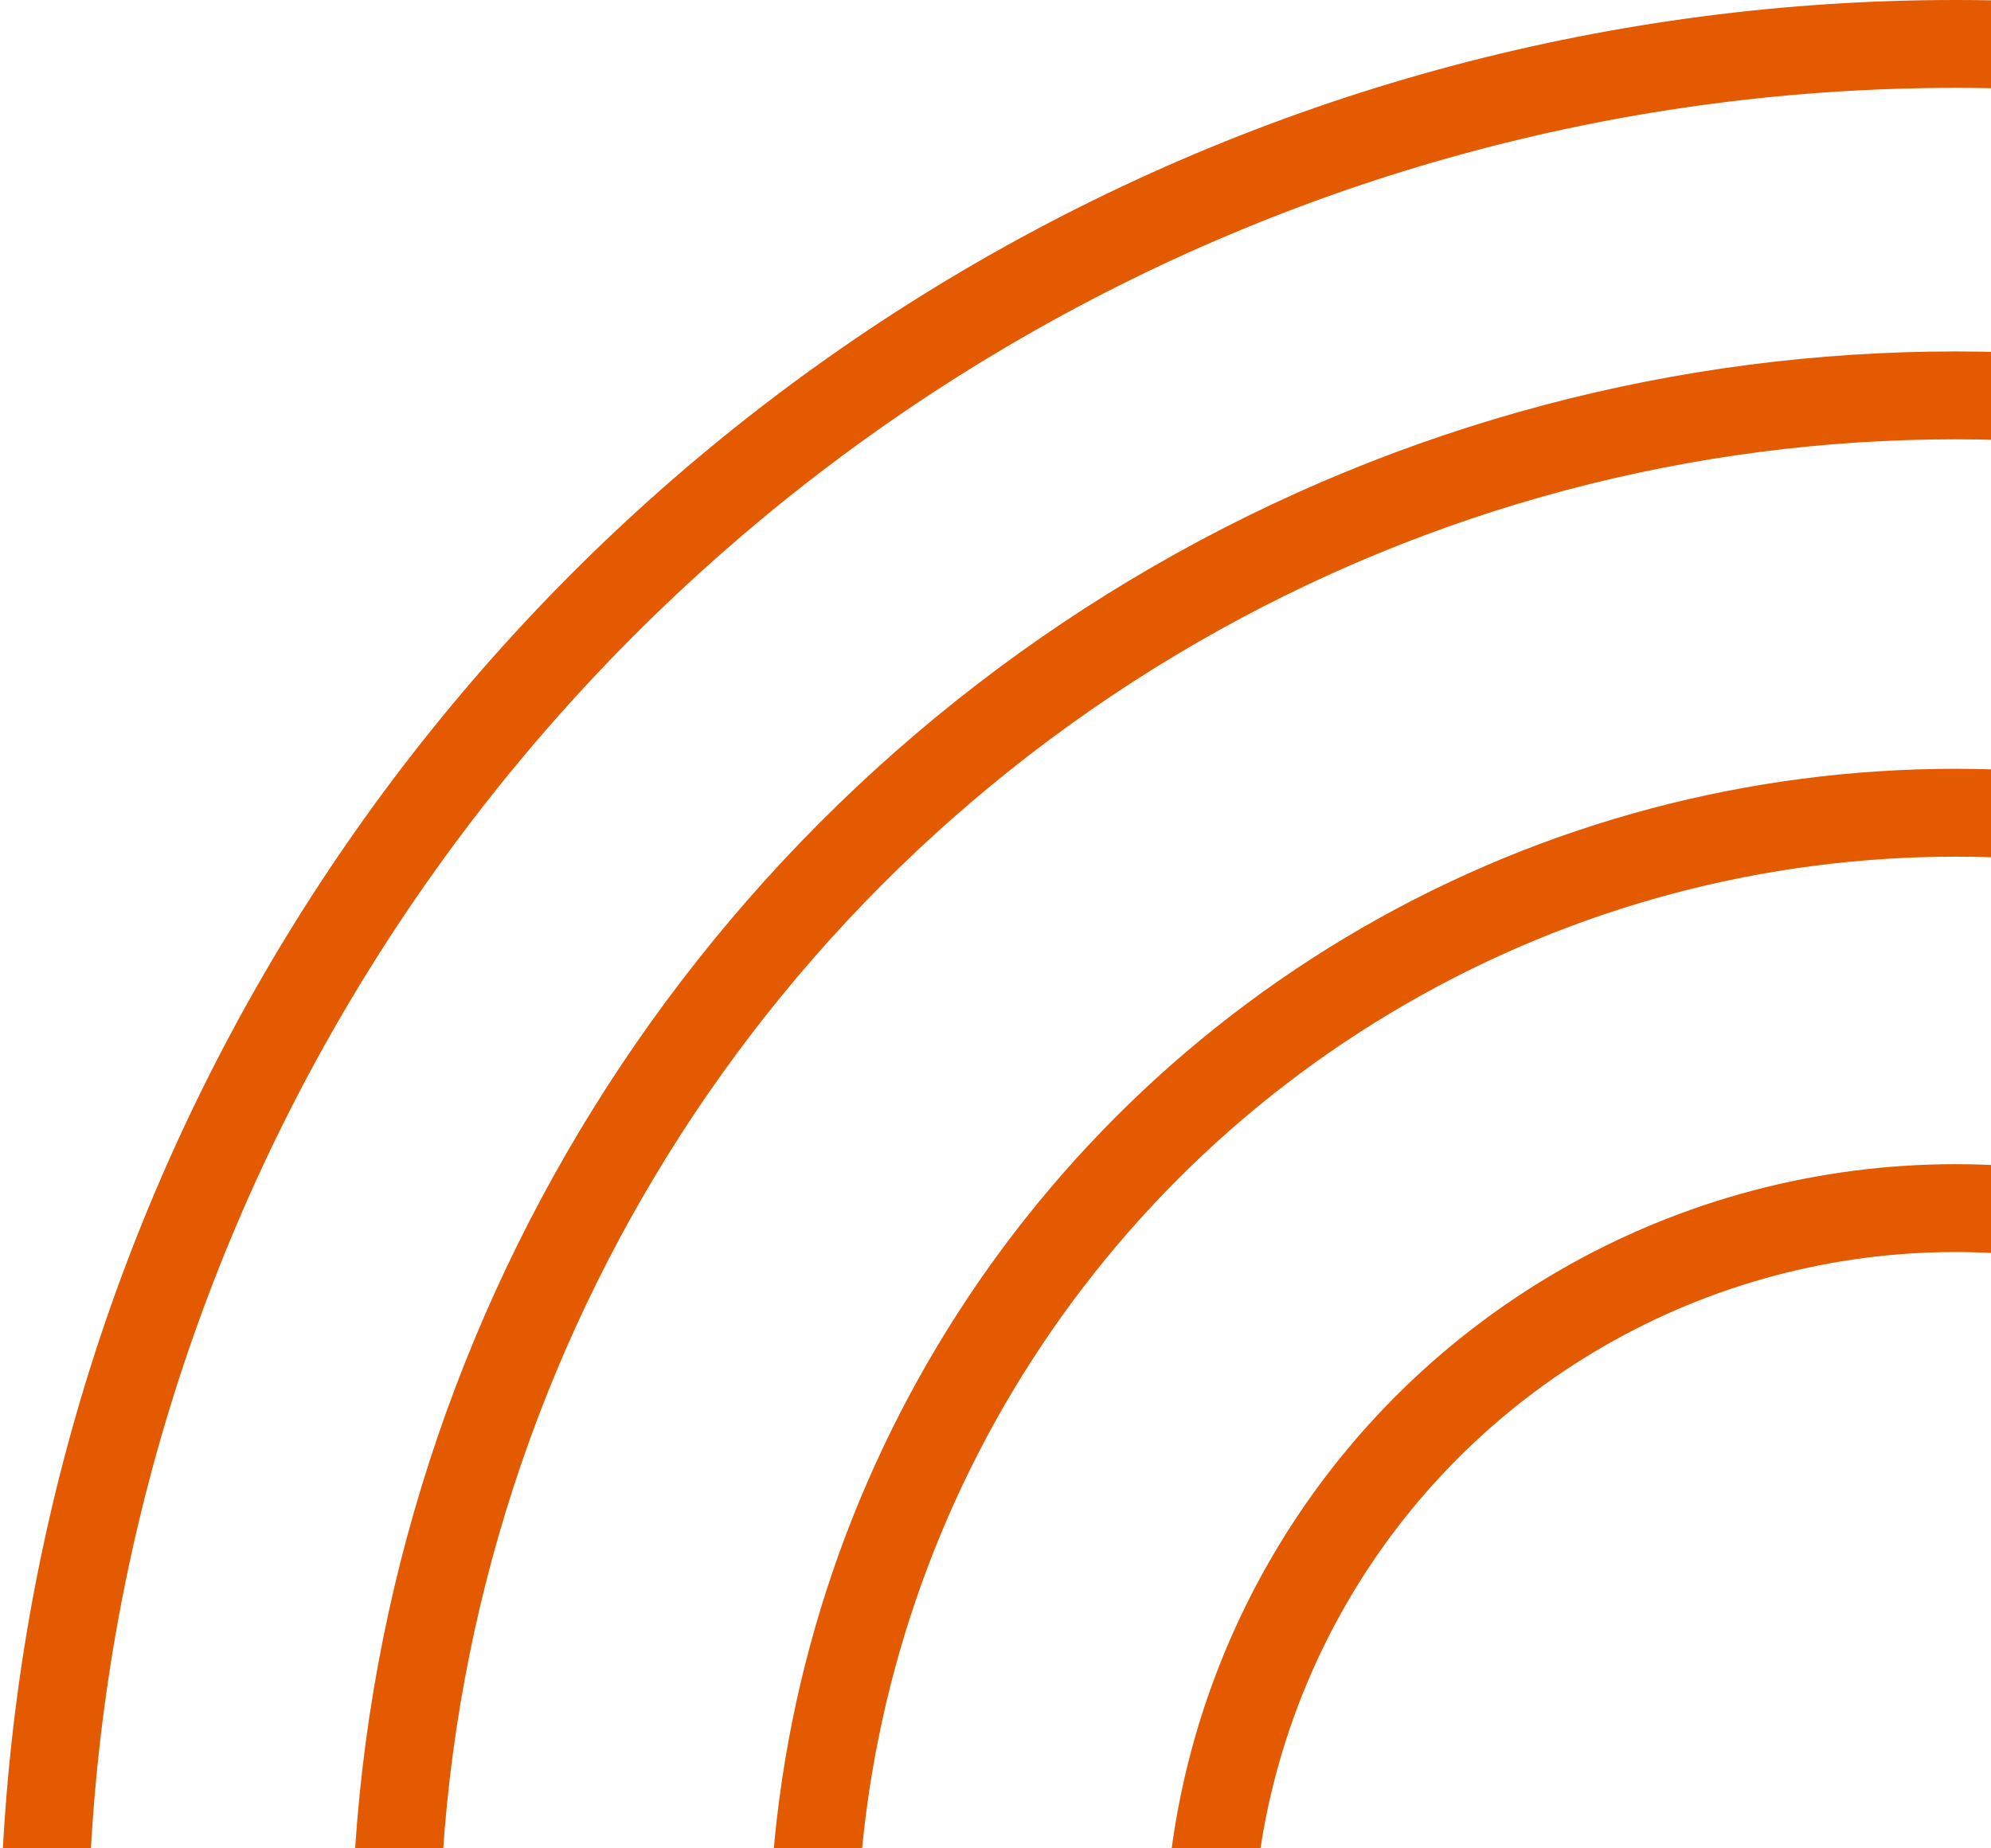 <svg width="168" height="156" viewBox="0 0 168 156" fill="none" xmlns="http://www.w3.org/2000/svg">
<circle cx="165.005" cy="164.999" r="131.629" stroke="#E35A01" stroke-width="7.416"/>
<circle cx="165.003" cy="164.999" r="96.404" stroke="#E35A01" stroke-width="7.416"/>
<circle cx="164.999" cy="164.999" r="63.034" stroke="#E35A01" stroke-width="7.416"/>
<circle cx="165" cy="165" r="161.292" stroke="#E35A01" stroke-width="7.416"/>
</svg>
